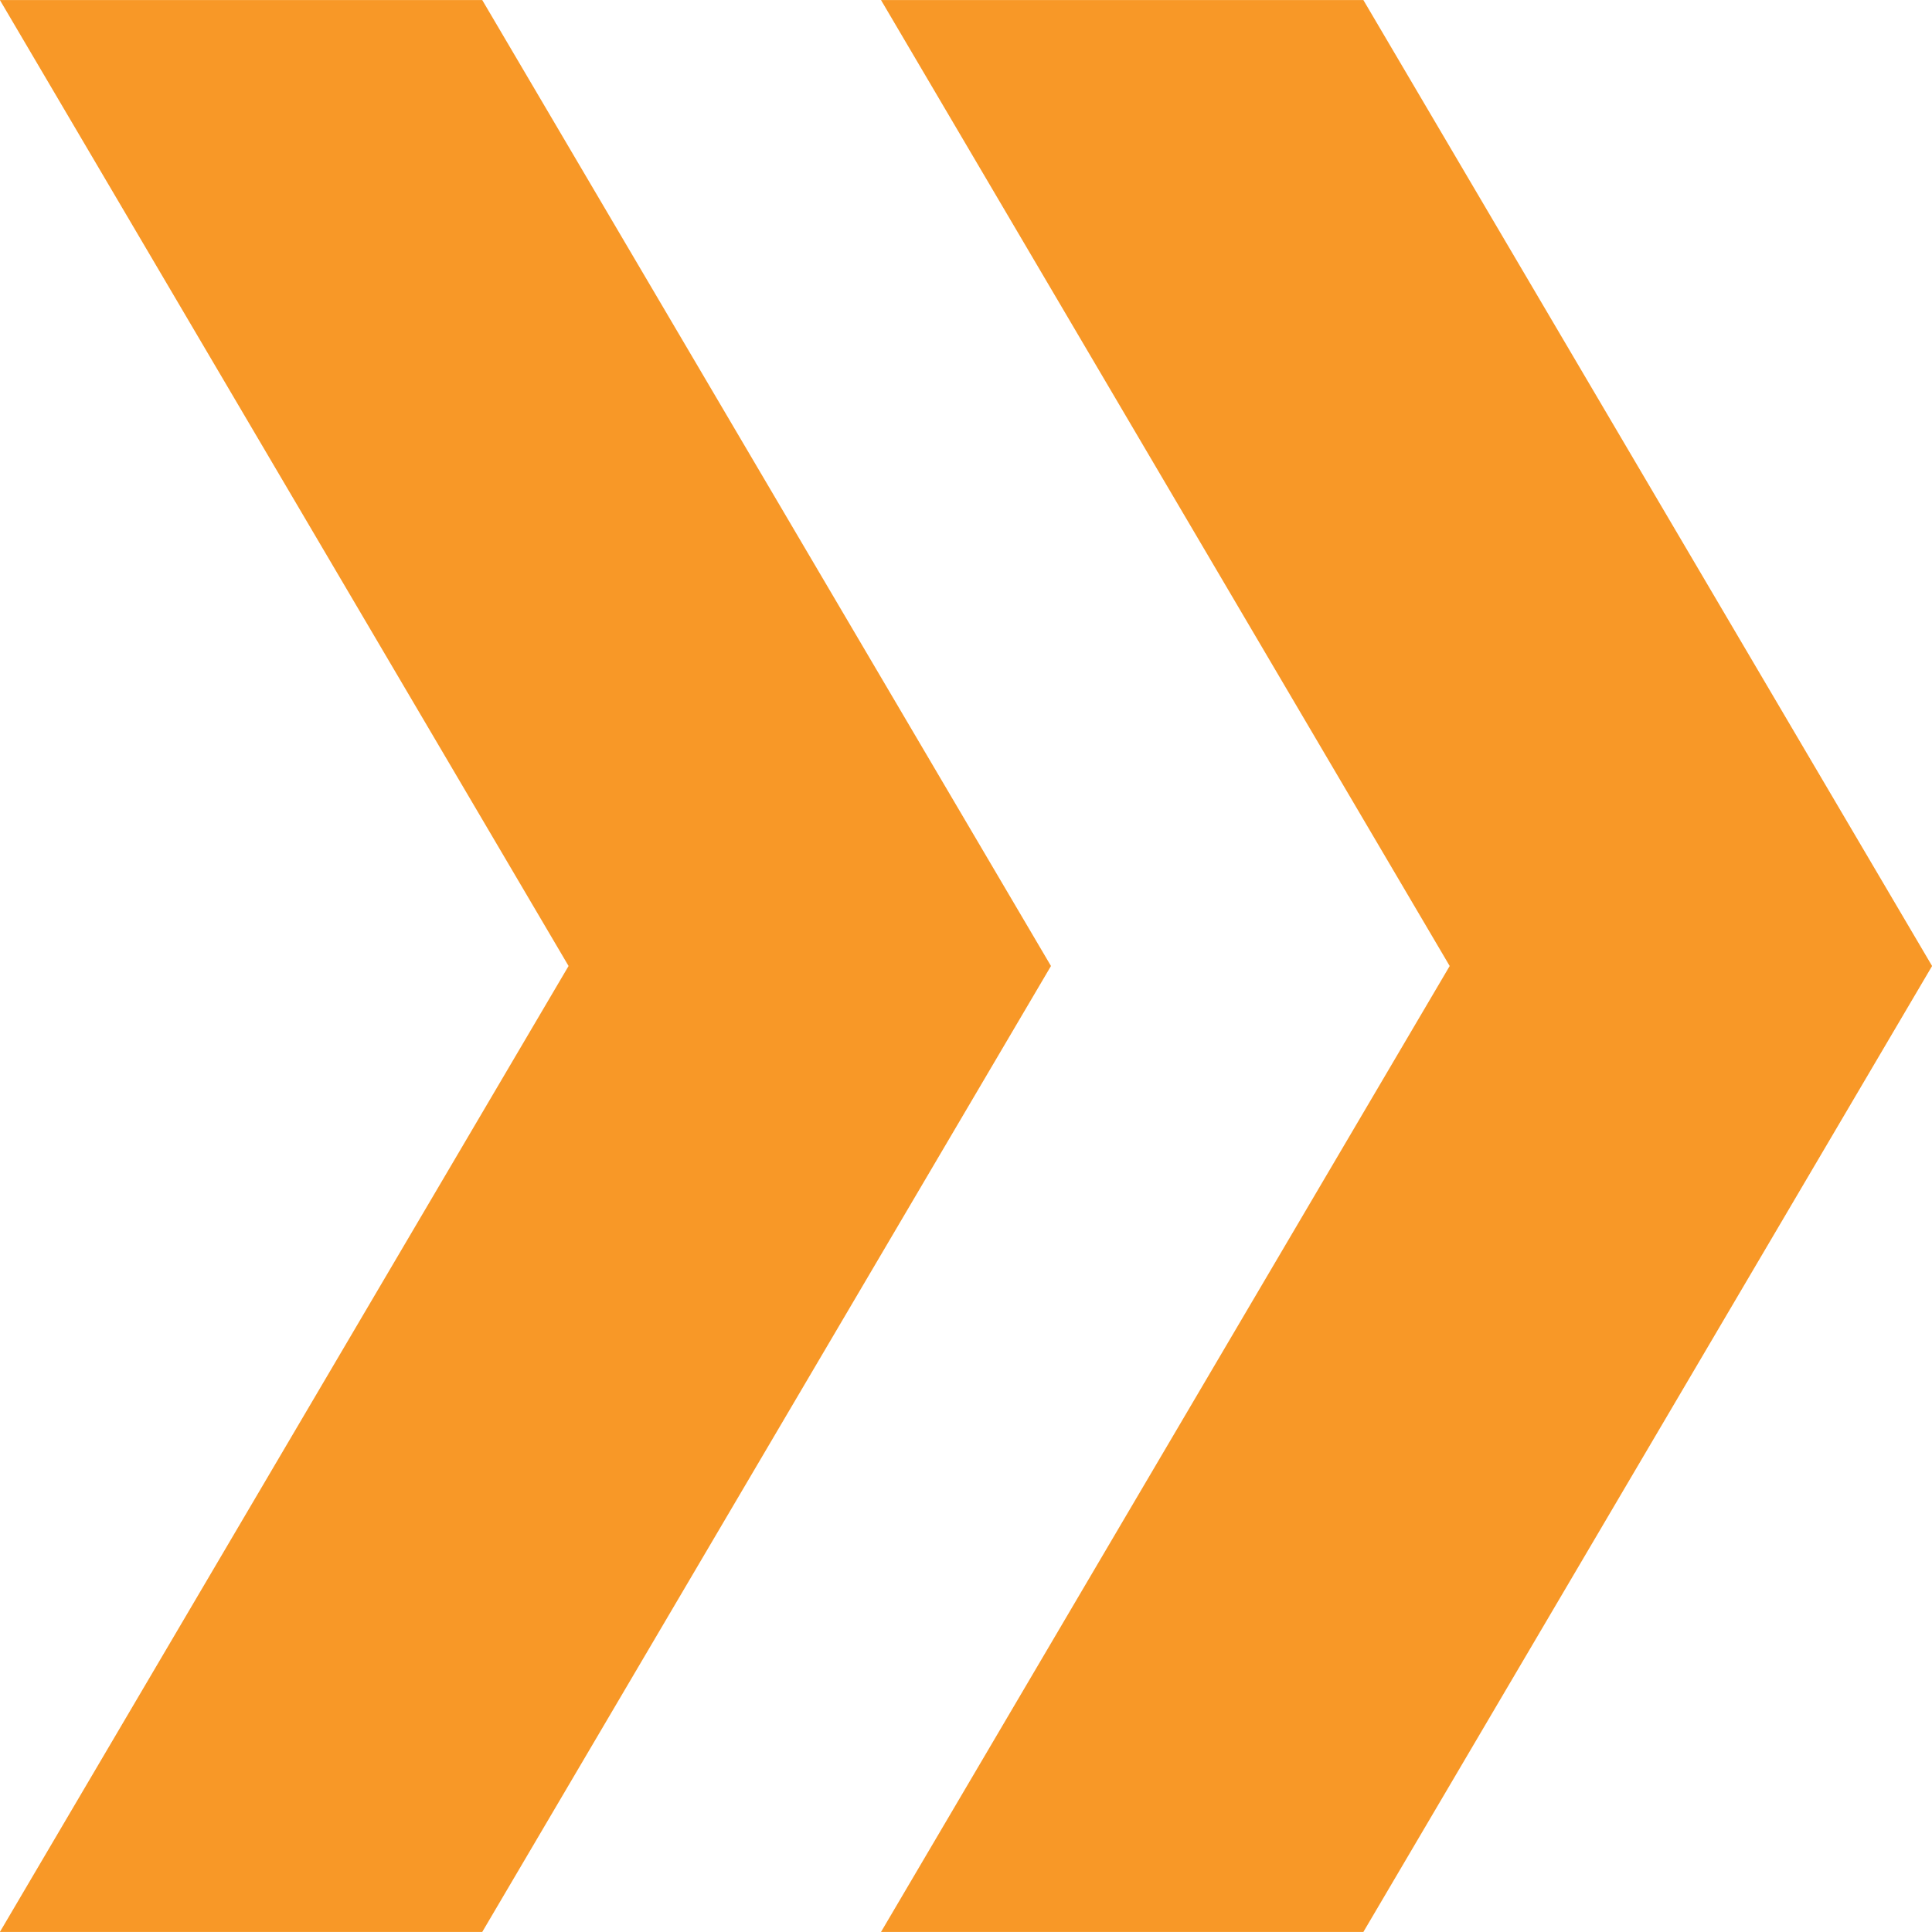 <svg xmlns="http://www.w3.org/2000/svg" width="260" height="260" viewBox="0 0 260 260">
  <defs>
    <style>
      .cls-1 {
        fill: #f89827;
        fill-rule: evenodd;
      }
    </style>
  </defs>
  <path class="cls-1" d="M-0.012,259.99L76.515,130-0.012.01H64.9L141.435,130,64.9,259.99H-0.012Z"/>
  <path id="Shape_1_copy" data-name="Shape 1 copy" class="cls-1" d="M118.565,259.99L195.093,130,118.565,0.01h64.914L260.012,130,183.479,259.99H118.565Z"/>
</svg>
